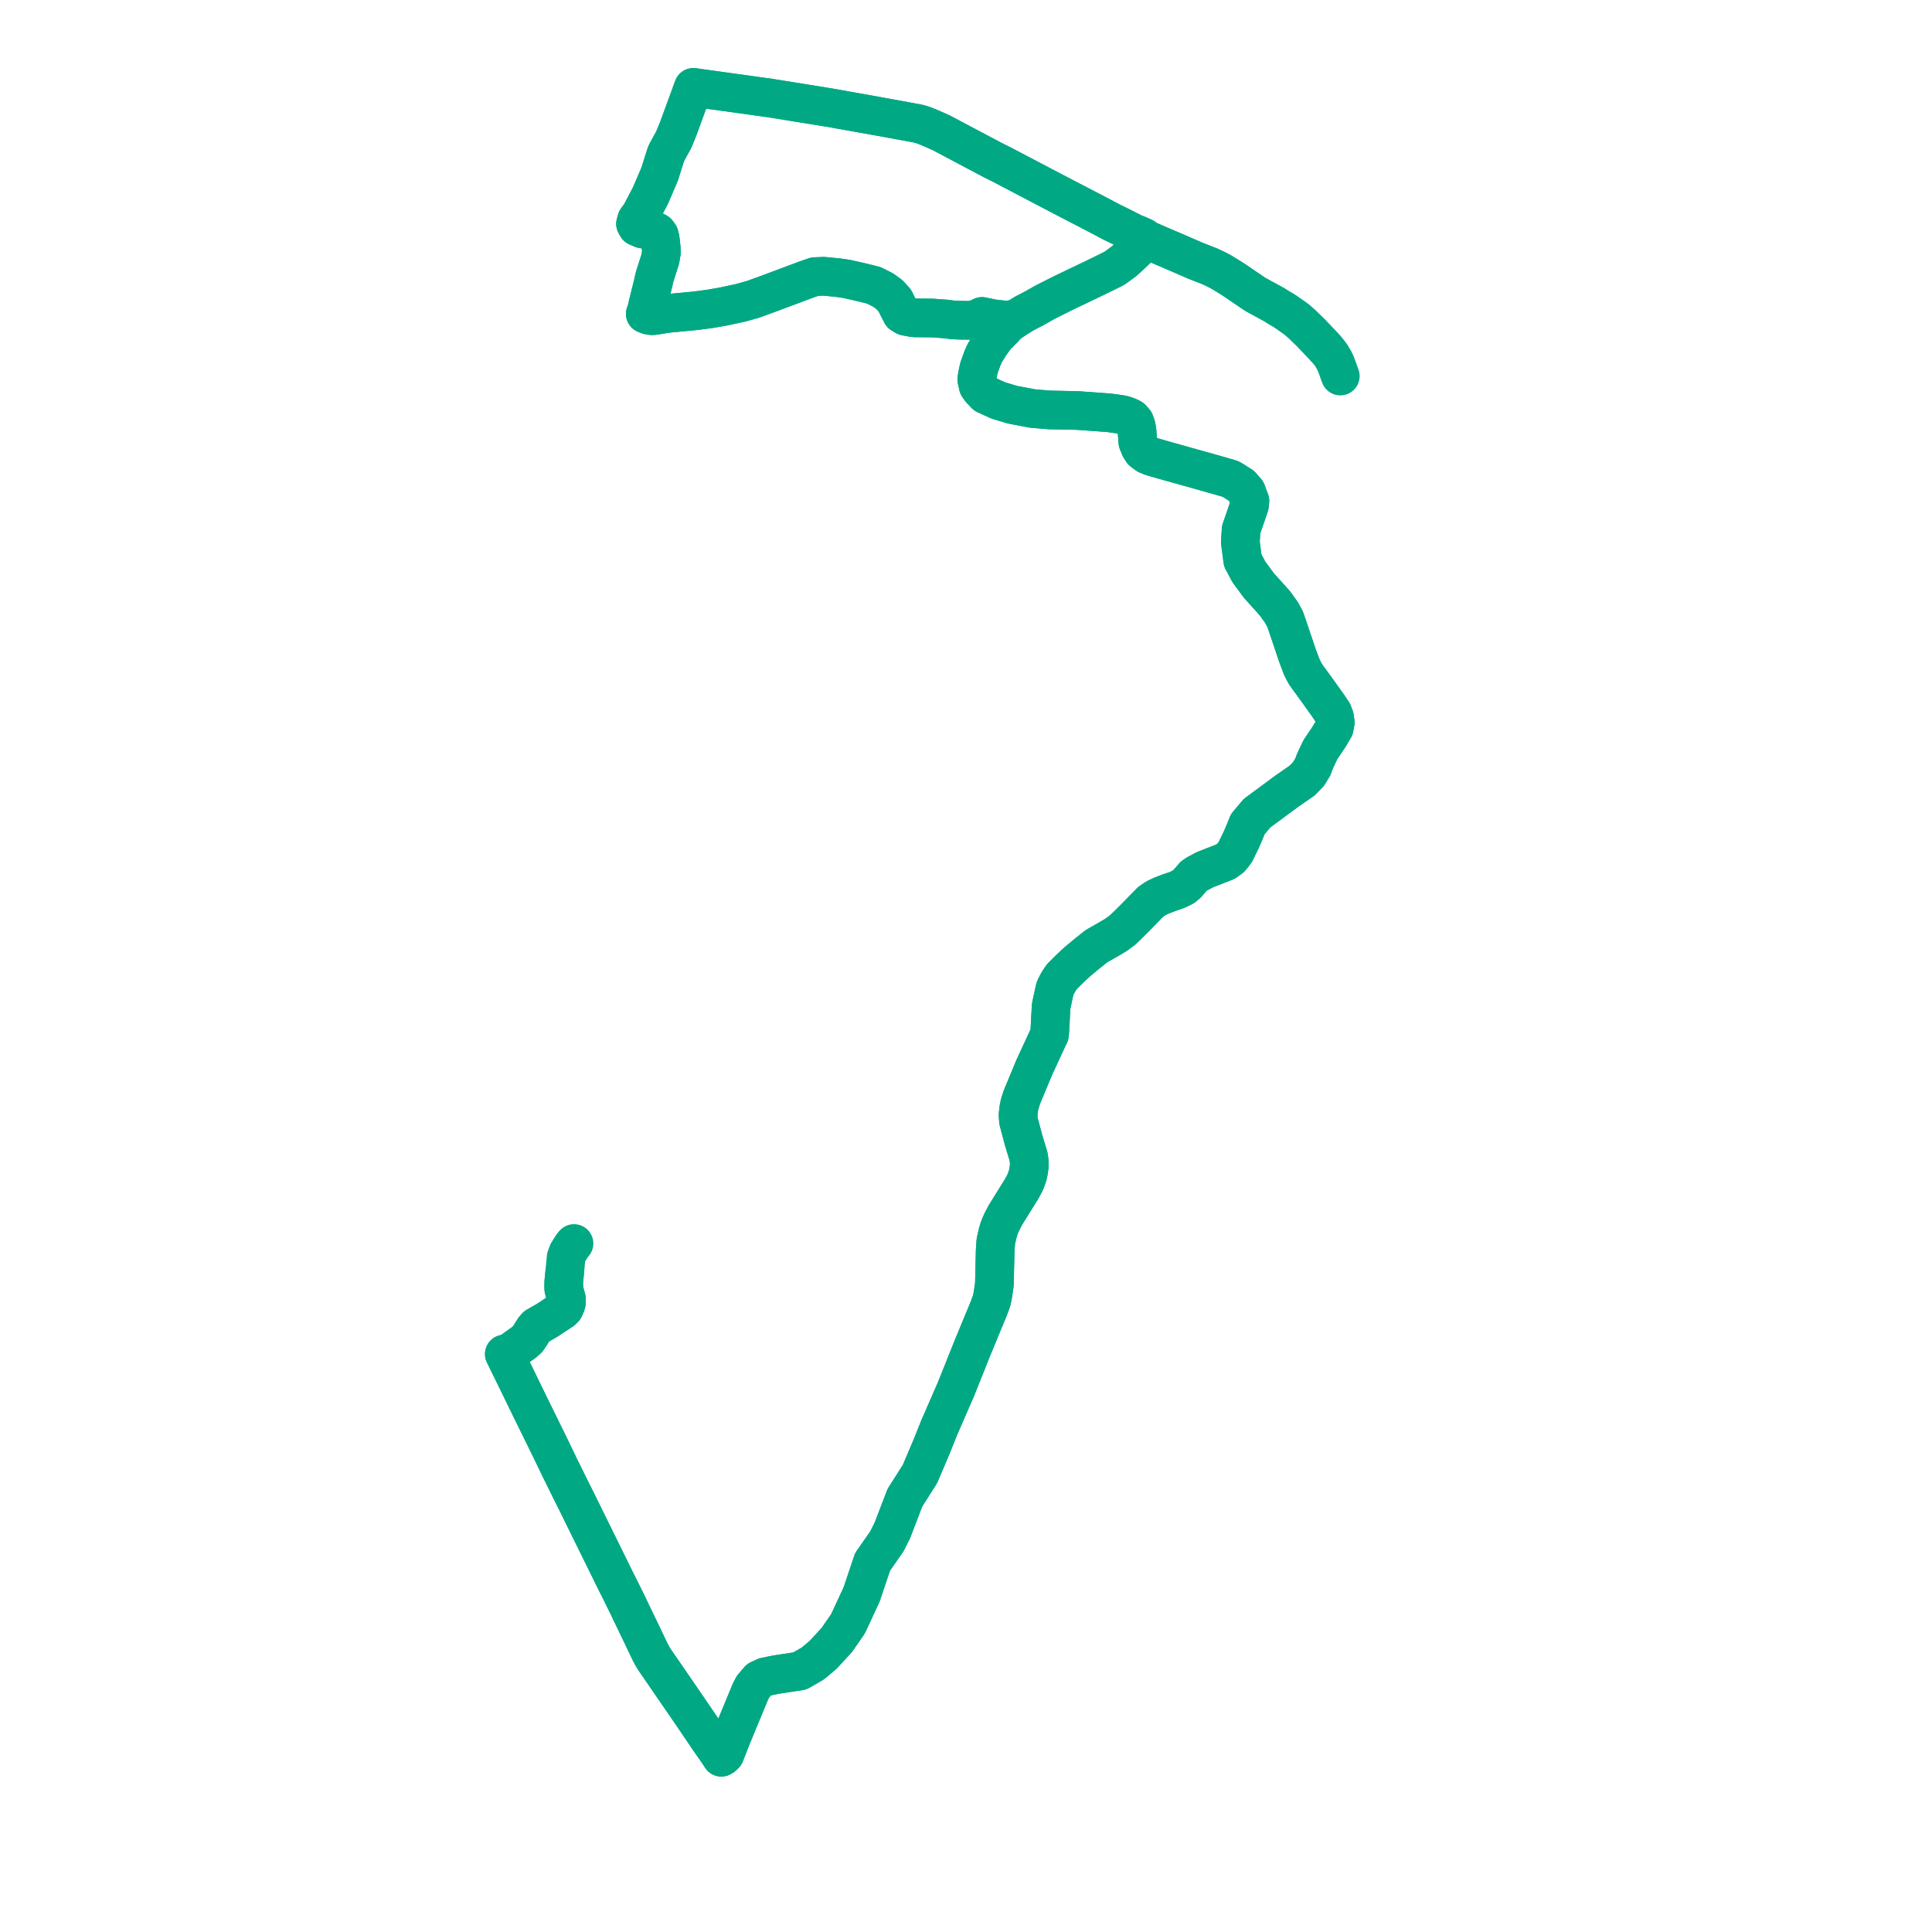     
<svg width="442.205" height="442.205" version="1.1"
     xmlns="http://www.w3.org/2000/svg">

  <title>Plan de ligne</title>
  <desc>Du 0000-00-00 au 9999-01-01</desc>

<path d='M 303.389 79.715 L 302.048 78.272 L 300.089 76.218 L 298.033 74.211 L 296.712 73.065 L 294.266 71.345 L 293.614 70.93 L 292.704 70.416 L 292.514 70.294 L 291.705 69.774 L 290.027 68.856 L 287.273 67.35 L 282.273 63.952 L 281.535 63.485 L 279.621 62.312 L 278.32 61.622 L 276.841 60.933 L 274.305 59.942 L 273.582 59.654 L 268.917 57.632 L 267.89 57.192 L 265.874 56.329 L 262.975 55.075 L 262.43 54.819 L 262.168 55.071 L 261.833 55.418 L 260.76 56.503 L 260.238 57.025 L 259.807 57.456 L 258.684 58.514 L 257.301 59.777 L 255.368 61.198 L 254.775 61.564 L 251.365 63.238 L 250.833 63.5 L 243.321 67.093 L 239.1 69.223 L 236.718 70.58 L 234.461 71.748 L 232.294 73.07 L 232.051 73.119 L 231.332 73.163 L 230.19 73.265 L 229.885 73.236 L 228.764 73.122 L 227.26 72.947 L 226.543 72.798 L 224.768 72.428 L 223.995 72.83 L 222.387 73.314 L 220.617 73.314 L 218.139 73.233 L 216.723 73.032 L 213.441 72.79 L 209.193 72.75 L 207.231 72.387 L 206.362 71.864 L 205.493 70.173 L 204.817 68.804 L 203.627 67.476 L 202.146 66.389 L 199.99 65.302 L 197.094 64.586 L 193.861 63.856 L 192.631 63.661 L 191.634 63.535 L 188.582 63.234 L 186.508 63.314 L 184.712 63.928 L 180.65 65.45 L 175.251 67.462 L 172.39 68.503 L 169.51 69.311 L 165.693 70.134 L 162.497 70.695 L 159.255 71.125 L 152.656 71.752 L 149.766 72.226 L 149.185 72.259 L 148.43 72.139 L 147.694 71.845 L 147.958 71.192 L 148.259 69.823 L 148.518 68.784 L 149.443 65.07 L 149.829 63.361 L 151.104 59.376 L 151.377 57.838 L 151.366 57.592 L 151.354 56.842 L 151.104 54.621 L 150.899 53.824 L 150.421 53.17 L 150.089 52.99 L 149.602 52.857 L 148.555 52.686 L 146.94 52.373 L 145.825 51.889 L 145.461 51.234 L 145.734 50.266 L 146.712 48.928 L 147.736 46.935 L 148.874 44.772 L 150.967 39.904 L 152.15 36.147 L 152.514 35.065 L 154.198 31.99 L 155.245 29.433 L 158.701 20 L 165.226 20.907 L 176.273 22.443 L 189.916 24.643 L 200.728 26.571 L 210.124 28.291 L 210.7 28.445 L 211.257 28.631 L 211.729 28.789 L 213.286 29.438 L 215.461 30.403 L 227.201 36.628 L 229.26 37.65 L 234.636 40.474 L 239.141 42.84 L 244.172 45.467 L 251.033 49.029 L 252.501 49.802 L 254.423 50.816 L 256.379 51.777 L 256.932 52.049 L 259.517 53.365 L 260.392 53.701 L 261.489 54.187 L 261.864 54.376 L 262.43 54.819 L 262.168 55.071 L 261.833 55.418 L 260.76 56.503 L 260.238 57.025 L 259.807 57.456 L 258.684 58.514 L 257.301 59.777 L 255.368 61.198 L 254.775 61.564 L 251.365 63.238 L 250.833 63.5 L 243.321 67.093 L 239.1 69.223 L 236.718 70.58 L 234.461 71.748 L 232.294 73.07 L 231.574 73.536 L 231.449 73.617 L 230.702 74.18 L 230.427 74.356 L 229.791 75.177 L 227.931 77.031 L 226.599 78.879 L 225.385 80.822 L 224.866 81.995 L 224.064 84.218 L 223.72 85.832 L 223.566 86.83 L 223.914 88.386 L 224.447 89.146 L 225.567 90.318 L 228.524 91.666 L 231.693 92.622 L 236.328 93.502 L 240.151 93.826 L 246.495 93.957 L 248.085 94.064 L 253.812 94.478 L 255.611 94.726 L 256.76 94.895 L 257.484 95.096 L 258.047 95.284 L 258.814 95.63 L 259.036 95.777 L 259.291 96.064 L 259.697 96.533 L 260.018 97.368 L 260.227 98.415 L 260.357 100.143 L 260.43 101.171 L 260.973 102.506 L 261.489 103.296 L 262.549 104.079 L 263.571 104.494 L 265.211 104.981 L 270.886 106.575 L 278.586 108.738 L 280.853 109.388 L 281.693 109.647 L 282.438 110.093 L 282.938 110.419 L 284.081 111.134 L 285.278 112.486 L 286.086 114.64 L 285.97 115.717 L 284.068 121.245 L 283.895 124.103 L 284.439 128.258 L 285.179 129.643 L 285.822 130.87 L 288.149 134.025 L 289.89 135.955 L 291.828 138.114 L 293.354 140.248 L 294.155 141.751 L 295.104 144.526 L 297.038 150.245 L 298.003 152.79 L 298.813 154.33 L 301.643 158.224 L 301.947 158.65 L 303.638 161.019 L 303.919 161.413 L 305.028 163.059 L 305.453 164.169 L 305.618 165.357 L 305.393 166.618 L 304.186 168.659 L 302.225 171.565 L 300.971 174.207 L 300.475 175.571 L 299.886 176.512 L 299.539 177.106 L 298.055 178.647 L 294.617 181.03 L 287.7 186.138 L 285.579 188.668 L 284.792 190.628 L 284.087 192.251 L 283.526 193.408 L 282.765 194.973 L 282.136 195.817 L 281.637 196.393 L 280.514 197.21 L 275.768 199.072 L 273.923 200.056 L 273.22 200.535 L 272.619 201.238 L 271.716 202.276 L 270.861 202.993 L 269.34 203.728 L 267.557 204.331 L 265.903 204.967 L 264.547 205.609 L 263.316 206.468 L 259.848 210.023 L 257.905 211.953 L 256.925 212.869 L 255.823 213.694 L 255.565 213.883 L 254.587 214.493 L 250.965 216.564 L 248.759 218.318 L 246.6 220.116 L 244.809 221.776 L 243.09 223.499 L 242.293 224.653 L 241.576 225.998 L 241.399 226.545 L 240.589 230.3 L 240.277 236.14 L 240.21 236.83 L 239.904 237.434 L 236.715 244.333 L 233.89 251.131 L 233.394 252.689 L 233.163 253.814 L 233.016 255.166 L 233.113 256.561 L 234.3 261.024 L 235.418 264.694 L 235.569 265.743 L 235.591 266.851 L 235.453 267.897 L 235.262 268.93 L 234.674 270.561 L 233.848 272.114 L 230.095 278.148 L 229.324 279.635 L 228.8 280.817 L 228.385 282.133 L 227.92 284.158 L 227.778 286.399 L 227.596 294.014 L 227.232 296.449 L 226.981 297.664 L 226.387 299.319 L 222.553 308.589 L 218.794 317.994 L 218.086 319.617 L 214.941 326.83 L 213.279 330.994 L 210.578 337.356 L 207.121 342.797 L 204.25 350.281 L 202.984 352.802 L 199.717 357.489 L 197.885 362.93 L 197.224 364.914 L 194.088 371.676 L 191.538 375.35 L 188.421 378.747 L 186.023 380.761 L 183.057 382.467 L 177.617 383.298 L 175.124 383.804 L 173.708 384.466 L 172.348 386.064 L 171.781 387.141 L 170.787 389.542 L 167.431 397.648 L 165.907 401.552 L 165.464 401.986 L 165.104 402.205 L 164.273 400.943 L 162.222 398.006 L 159.466 393.933 L 157.022 390.353 L 153.736 385.573 L 152.498 383.772 L 149.817 379.88 L 149.339 379.095 L 148.871 378.22 L 148.331 377.104 L 146.753 373.793 L 144.502 369.129 L 143.746 367.52 L 143.695 367.411 L 143.285 366.602 L 142.168 364.323 L 141.051 362.116 L 137.51 354.922 L 134.234 348.27 L 131.975 343.678 L 131.312 342.358 L 131.08 341.896 L 130.901 341.545 L 130.672 341.08 L 130.025 339.779 L 129.508 338.721 L 129.176 338.05 L 128.899 337.481 L 128.176 336.026 L 125.801 331.099 L 125.644 330.779 L 121.564 322.485 L 120.221 319.726 L 119.644 318.541 L 119.099 317.421 L 117.47 314.072 L 116.706 312.531 L 116.47 312.049 L 115.892 310.871 L 115.426 309.922 L 115.854 309.813 L 116.183 309.729 L 116.764 309.478 L 117.559 308.955 L 117.999 308.616 L 119.042 307.878 L 119.874 307.29 L 120.062 307.123 L 120.581 306.661 L 120.76 306.501 L 121.4 305.562 L 121.79 304.909 L 122.27 304.182 L 122.761 303.615 L 124.864 302.412 L 125.195 302.223 L 126.095 301.631 L 126.791 301.157 L 128.66 299.941 L 129.115 299.496 L 129.427 298.843 L 129.633 298.206 L 129.637 297.29 L 129.044 295.031 L 129.026 294.59 L 129.037 293.47 L 129.106 292.656 L 129.261 291.131 L 129.566 287.822 L 129.984 286.682 L 130.939 285.153 L 131.386 284.616 L 130.939 285.153 L 129.984 286.682 L 129.566 287.822 L 129.261 291.131 L 129.223 291.507' fill='transparent' stroke='#00a984' stroke-linecap='round' stroke-linejoin='round' stroke-width='8.844'/><path d='M 129.223 291.507 L 129.106 292.656 L 129.037 293.47 L 129.026 294.59 L 129.044 295.031 L 129.637 297.29 L 129.633 298.206 L 129.427 298.843 L 129.115 299.496 L 128.66 299.941 L 126.791 301.157 L 126.095 301.631 L 125.195 302.223 L 124.864 302.412 L 122.761 303.615 L 122.27 304.182 L 121.79 304.909 L 121.4 305.562 L 120.76 306.501 L 120.581 306.661 L 120.062 307.123 L 119.874 307.29 L 119.042 307.878 L 117.999 308.616 L 117.559 308.955 L 116.764 309.478 L 116.558 309.567 L 116.183 309.729 L 115.854 309.813 L 115.426 309.922 L 115.892 310.871 L 116.47 312.049 L 116.706 312.531 L 117.47 314.072 L 119.099 317.421 L 119.644 318.541 L 120.221 319.726 L 121.564 322.485 L 122.675 324.743 L 125.644 330.779 L 125.801 331.099 L 128.176 336.026 L 128.899 337.481 L 129.176 338.05 L 129.508 338.721 L 130.025 339.779 L 130.672 341.08 L 130.901 341.545 L 131.08 341.896 L 131.312 342.358 L 131.975 343.678 L 134.234 348.27 L 139.142 358.238 L 141.051 362.116 L 142.168 364.323 L 143.285 366.602 L 143.695 367.411 L 143.746 367.52 L 144.502 369.129 L 146.753 373.793 L 148.331 377.104 L 148.871 378.22 L 149.339 379.095 L 149.817 379.88 L 152.498 383.772 L 153.736 385.573 L 157.022 390.353 L 159.466 393.933 L 162.222 398.006 L 164.273 400.943 L 165.104 402.205 L 165.464 401.986 L 165.907 401.552 L 167.431 397.648 L 171.781 387.141 L 172.348 386.064 L 173.708 384.466 L 175.124 383.804 L 177.617 383.298 L 183.057 382.467 L 186.023 380.761 L 188.421 378.747 L 191.538 375.35 L 194.088 371.676 L 195.645 368.318 L 197.224 364.914 L 197.885 362.93 L 199.717 357.489 L 202.984 352.802 L 204.25 350.281 L 207.121 342.797 L 210.578 337.356 L 213.279 330.994 L 214.941 326.83 L 218.086 319.617 L 218.794 317.994 L 222.553 308.589 L 226.387 299.319 L 226.981 297.664 L 227.232 296.449 L 227.596 294.014 L 227.778 286.399 L 227.92 284.158 L 228.385 282.133 L 228.8 280.817 L 229.324 279.635 L 230.095 278.148 L 233.848 272.114 L 234.674 270.561 L 235.262 268.93 L 235.453 267.897 L 235.591 266.851 L 235.569 265.743 L 235.418 264.694 L 234.3 261.024 L 233.113 256.561 L 233.016 255.166 L 233.163 253.814 L 233.394 252.689 L 233.89 251.131 L 236.715 244.333 L 239.904 237.434 L 240.21 236.83 L 240.277 236.14 L 240.589 230.3 L 241.399 226.545 L 241.576 225.998 L 242.293 224.653 L 243.09 223.499 L 244.809 221.776 L 246.6 220.116 L 248.759 218.318 L 250.965 216.564 L 254.587 214.493 L 255.565 213.883 L 255.823 213.694 L 256.925 212.869 L 257.905 211.953 L 259.848 210.023 L 263.316 206.468 L 264.547 205.609 L 265.903 204.967 L 267.557 204.331 L 269.34 203.728 L 270.861 202.993 L 271.716 202.276 L 272.619 201.238 L 273.22 200.535 L 273.923 200.056 L 275.768 199.072 L 280.514 197.21 L 281.637 196.393 L 282.136 195.817 L 282.765 194.973 L 283.526 193.408 L 284.087 192.251 L 284.792 190.628 L 285.579 188.668 L 287.7 186.138 L 294.617 181.03 L 298.055 178.647 L 299.539 177.106 L 299.886 176.512 L 300.475 175.571 L 300.971 174.207 L 302.225 171.565 L 304.186 168.659 L 305.393 166.618 L 305.618 165.357 L 305.453 164.169 L 305.028 163.059 L 303.919 161.413 L 303.638 161.019 L 301.947 158.65 L 301.643 158.224 L 298.813 154.33 L 298.003 152.79 L 297.038 150.245 L 295.104 144.526 L 294.155 141.751 L 293.354 140.248 L 291.828 138.114 L 289.89 135.955 L 288.149 134.025 L 285.822 130.87 L 285.179 129.643 L 284.439 128.258 L 283.895 124.103 L 284.068 121.245 L 285.97 115.717 L 286.086 114.64 L 285.278 112.486 L 284.081 111.134 L 282.938 110.419 L 282.438 110.093 L 281.693 109.647 L 280.853 109.388 L 278.586 108.738 L 265.211 104.981 L 263.571 104.494 L 262.549 104.079 L 261.489 103.296 L 260.973 102.506 L 260.43 101.171 L 260.357 100.143 L 260.227 98.415 L 260.018 97.368 L 259.697 96.533 L 259.291 96.064 L 259.036 95.777 L 258.814 95.63 L 258.047 95.284 L 257.484 95.096 L 256.76 94.895 L 255.611 94.726 L 253.812 94.478 L 248.085 94.064 L 246.495 93.957 L 240.151 93.826 L 236.328 93.502 L 231.693 92.622 L 228.524 91.666 L 225.567 90.318 L 224.447 89.146 L 223.914 88.386 L 223.566 86.83 L 223.72 85.832 L 224.064 84.218 L 224.866 81.995 L 225.385 80.822 L 226.599 78.879 L 227.931 77.031 L 229.791 75.177 L 230.427 74.356 L 230.702 74.18 L 231.449 73.617 L 231.574 73.536 L 232.294 73.07 L 232.051 73.119 L 231.332 73.163 L 231.123 73.182 L 230.19 73.265 L 229.885 73.236 L 228.764 73.122 L 227.26 72.947 L 224.768 72.428 L 223.995 72.83 L 222.387 73.314 L 220.617 73.314 L 218.139 73.233 L 216.723 73.032 L 213.441 72.79 L 209.193 72.75 L 207.231 72.387 L 206.362 71.864 L 205.493 70.173 L 204.817 68.804 L 203.627 67.476 L 202.146 66.389 L 199.99 65.302 L 197.094 64.586 L 193.861 63.856 L 192.631 63.661 L 191.634 63.535 L 188.582 63.234 L 186.508 63.314 L 184.712 63.928 L 180.65 65.45 L 178.518 66.245 L 175.251 67.462 L 172.39 68.503 L 169.51 69.311 L 165.693 70.134 L 162.497 70.695 L 159.255 71.125 L 152.656 71.752 L 149.766 72.226 L 149.185 72.259 L 148.43 72.139 L 147.694 71.845 L 147.958 71.192 L 148.259 69.823 L 149.443 65.07 L 149.829 63.361 L 150.404 61.563 L 151.104 59.376 L 151.377 57.838 L 151.366 57.592 L 151.354 56.842 L 151.104 54.621 L 150.899 53.824 L 150.421 53.17 L 150.089 52.99 L 149.602 52.857 L 148.555 52.686 L 146.94 52.373 L 145.825 51.889 L 145.461 51.234 L 145.734 50.266 L 146.712 48.928 L 147.736 46.935 L 148.874 44.772 L 150.967 39.904 L 152.15 36.147 L 152.514 35.065 L 154.198 31.99 L 155.245 29.433 L 158.701 20 L 166.368 21.066 L 176.273 22.443 L 189.916 24.643 L 200.728 26.571 L 210.124 28.291 L 210.7 28.445 L 211.257 28.631 L 211.729 28.789 L 213.286 29.438 L 215.461 30.403 L 223.435 34.631 L 227.201 36.628 L 229.26 37.65 L 234.636 40.474 L 239.141 42.84 L 244.172 45.467 L 251.033 49.029 L 254.423 50.816 L 256.932 52.049 L 259.517 53.365 L 260.392 53.701 L 261.489 54.187 L 261.864 54.376 L 262.43 54.819 L 262.975 55.075 L 265.874 56.329 L 268.917 57.632 L 273.582 59.654 L 274.305 59.942 L 276.841 60.933 L 278.32 61.622 L 279.621 62.312 L 281.535 63.485 L 282.273 63.952 L 283.145 64.545 L 287.273 67.35 L 290.027 68.856 L 291.705 69.774 L 292.514 70.294 L 292.704 70.416 L 293.614 70.93 L 294.266 71.345 L 296.712 73.065 L 298.033 74.211 L 300.089 76.218 L 302.048 78.272 L 303.741 80.094 L 304.61 81.192 L 305.347 82.41 L 305.836 83.47 L 306.117 84.253 L 306.374 84.977 L 306.664 85.797 L 306.779 86.075' fill='transparent' stroke='#00a984' stroke-linecap='round' stroke-linejoin='round' stroke-width='8.844'/>
</svg>
